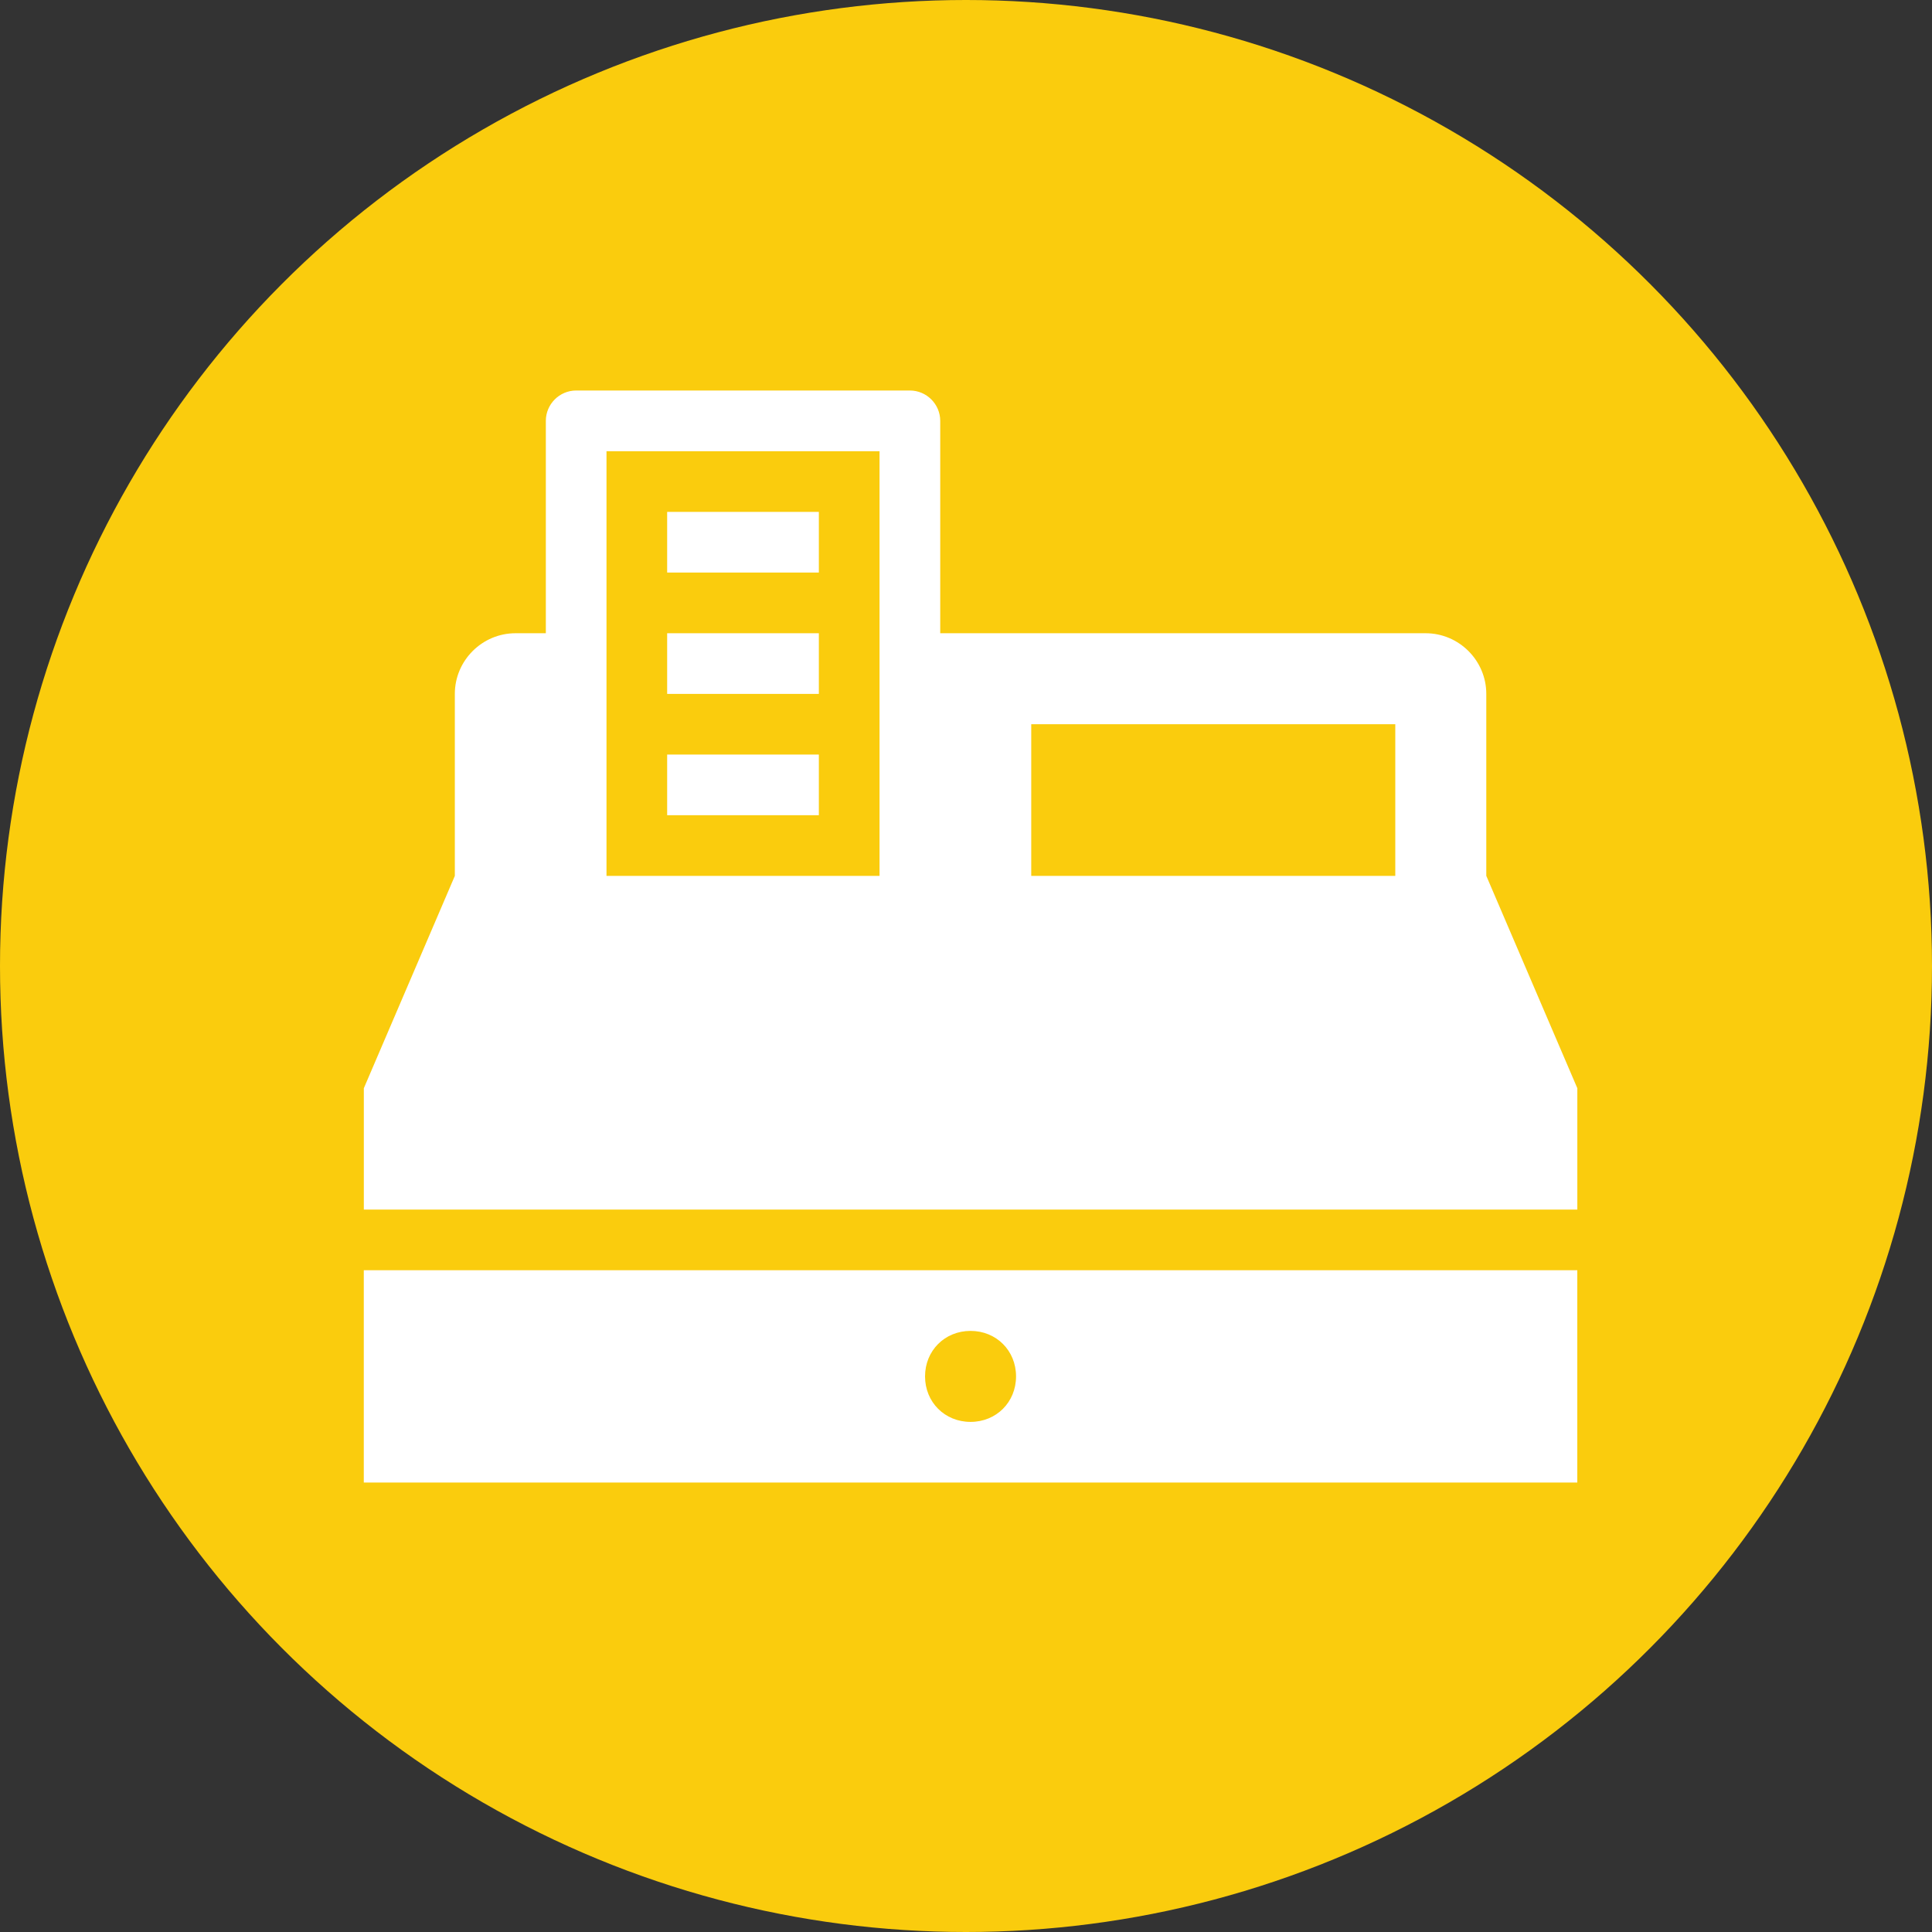 <?xml version="1.0" encoding="UTF-8"?>
<svg id="Layer_9" data-name="Layer 9" xmlns="http://www.w3.org/2000/svg" xmlns:xlink="http://www.w3.org/1999/xlink" viewBox="0 0 595.28 595.28">
  <rect x="0" y="0" width="595.28" height="595.28" fill="#333333" stroke="none"/>
  <defs>
    <style>
      .cls-1 {
        fill: none;
      }

      .cls-1, .cls-2, .cls-3 {
        stroke-width: 0px;
      }

      .cls-2 {
        fill: #facc0d;
      }

      .cls-4 {
        clip-path: url(#clippath-1);
      }

      .cls-3 {
        fill: #fff;
      }

      .cls-5 {
        clip-path: url(#clippath);
      }
    </style>
    <clipPath id="clippath">
      <rect class="cls-1" x="71.39" y="70.29" width="453.6" height="453.6"/>
    </clipPath>
    <clipPath id="clippath-1">
      <rect class="cls-1" x="71.39" y="70.28" width="453.59" height="453.61"/>
    </clipPath>
  </defs>
  <circle class="cls-2" cx="297.64" cy="297.64" r="297.64"/>
  <g class="cls-5">
    <g class="cls-4">
      <path class="cls-3" d="m112.09,456.8h373.9v-65.42H112.09v65.42Zm186.95-46.73c7.95,0,14.02,6.08,14.02,14.02s-6.08,14.02-14.02,14.02-14.02-6.08-14.02-14.02,6.08-14.02,14.02-14.02Z"/>
      <rect class="cls-3" x="205.56" y="232.49" width="46.74" height="18.69"/>
      <rect class="cls-3" x="205.56" y="195.11" width="46.74" height="18.69"/>
      <rect class="cls-3" x="205.56" y="157.72" width="46.74" height="18.69"/>
      <path class="cls-3" d="m457.95,269.88v-56.08c0-10.28-8.41-18.69-18.69-18.69h-149.56v-65.44c0-5.14-4.21-9.35-9.35-9.35h-102.82c-5.14,0-9.35,4.21-9.35,9.35v65.44h-9.35c-10.28,0-18.69,8.41-18.69,18.69v56.08l-28.04,65.42v37.39h373.9v-37.39l-28.04-65.42Zm-186.95,0h-84.13v-130.85s84.13,0,84.13,0v130.85Zm158.91,0h-112.17v-46.73h112.17v46.73Z"/>
    </g>
  </g>
</svg>